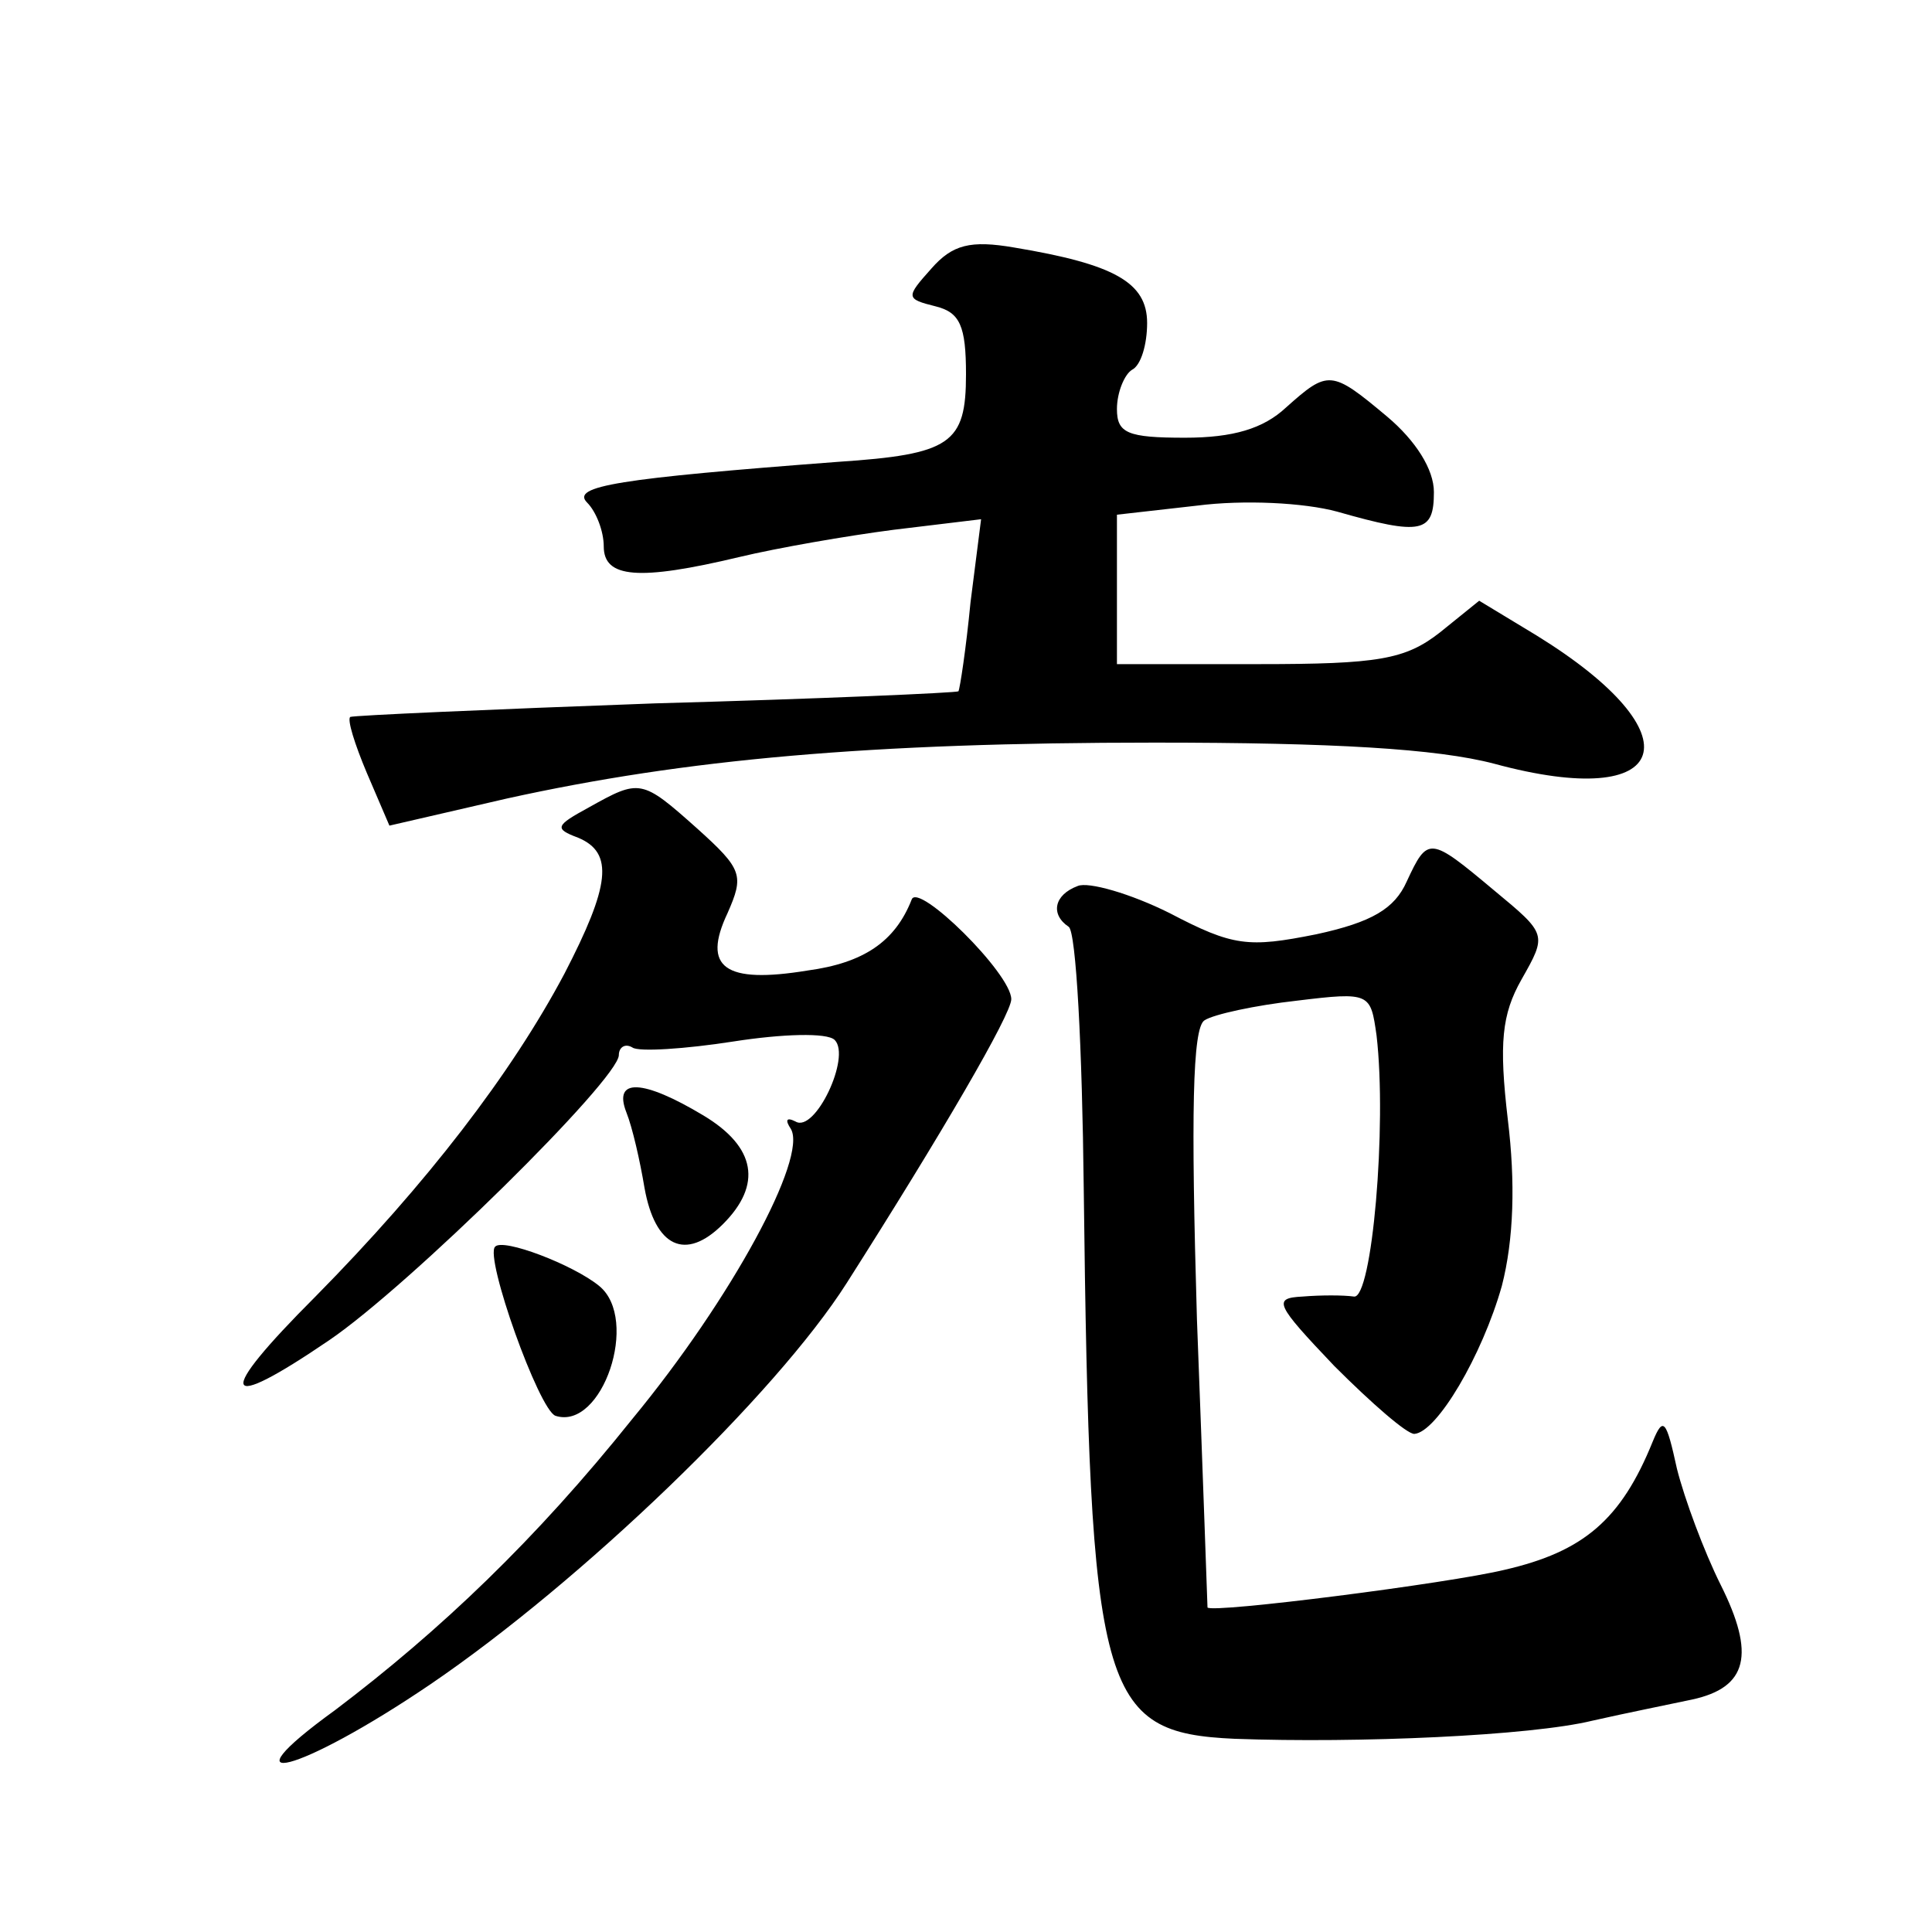 <?xml version="1.0" standalone="no"?>
<!DOCTYPE svg PUBLIC "-//W3C//DTD SVG 20010904//EN"
 "http://www.w3.org/TR/2001/REC-SVG-20010904/DTD/svg10.dtd">
<svg version="1.0" xmlns="http://www.w3.org/2000/svg"
 width="128pt" height="128pt" viewBox="0 0 128 128"
 preserveAspectRatio="xMidYMid meet">
<g transform="translate(0,128) scale(0.1,-0.1)"
fill="#0" stroke="none">
<path d="M617 1102 c-17 -19 -17 -20 3 -25 16 -4 20 -13 20 -45 0 -46 -10 -53 -85
-58 -145 -11 -177 -16 -166 -27 6 -6 11 -19 11 -29 0 -21 23 -23 90 -7 25 6 71
14 102 18 l58 7 -7 -55 c-3 -31 -7 -57 -8 -59 -1 -1 -92 -5 -201 -8 -110 -4 -200
-8 -202 -9 -2 -2 3 -18 11 -37 l15 -35 78 18 c118 26 240 37 429 37 118 0 187 -4
225 -14 118 -32 135 19 28 85 l-38 23 -26 -21 c-23 -18 -41 -21 -120 -21 l-94 0
0 49 0 50 53 6 c31 4 71 2 93 -4 56 -16 64 -14 64 13 0 15 -12 34 -31 50 -37 31
-39 31 -67 6 -15 -14 -35 -20 -67 -20 -38 0 -45 3 -45 19 0 11 5 23 10 26 6 3 10
17 10 31 0 27 -22 39 -88 50 -29 5 -41 2 -55 -14z M390 745 c-22 -12 -23 -14 -7
-20 24 -10 21 -32 -9 -90 -35 -66 -91 -139 -165 -214 -67 -67 -63 -78 9 -29 53
36 192 173 192 189 0 5 4 8 9 5 4 -3 35 -1 67 4 32 5 62 6 67 1 11 -11 -13 -62
-26 -54 -6 3 -7 1 -3 -5 11 -19 -39 -112 -105 -192 -64 -80 -127 -140 -197 -193
-76 -55 -24 -42 63 17 100 68 229 192 276 266 63 99 109 178 109 188 0 17 -62 78
-66 66 -11 -28 -32 -42 -69 -47 -55 -9 -70 2 -53 38 11 25 10 29 -20 56 -37 33
-38 33 -72 14z M932 696 c-8 -18 -23 -27 -60 -35 -45 -9 -55 -8 -97 14 -26 13 -54
21 -61 18 -16 -6 -18 -19 -6 -27 5 -3 9 -81 10 -173 4 -336 11 -361 100 -365 82
-3 196 2 237 12 22 5 52 11 66 14 37 8 42 30 19 76 -11 22 -24 57 -29 77 -7 32
-9 35 -16 18 -21 -52 -46 -73 -98 -85 -37 -9 -194 -29 -197 -25 0 0 -3 86 -7 191
-4 136 -3 193 5 198 6 4 34 10 61 13 49 6 49 5 53 -23 7 -60 -3 -175 -15 -173 -7
1 -22 1 -34 0 -20 -1 -18 -5 21 -46 25 -25 48 -45 53 -45 15 1 45 52 58 98 8 31
9 69 4 110 -6 51 -4 70 9 93 17 30 17 30 -18 59 -43 36 -44 36 -58 6z M415 543
c4 -10 9 -32 12 -50 7 -39 27 -49 52 -24 26 26 22 51 -13 72 -40 24 -60 25 -51
2z M328 454 c-7 -7 29 -108 40 -112 31 -10 56 64 29 86 -17 14 -64 32 -69 26z"/>
</g>
</svg>
